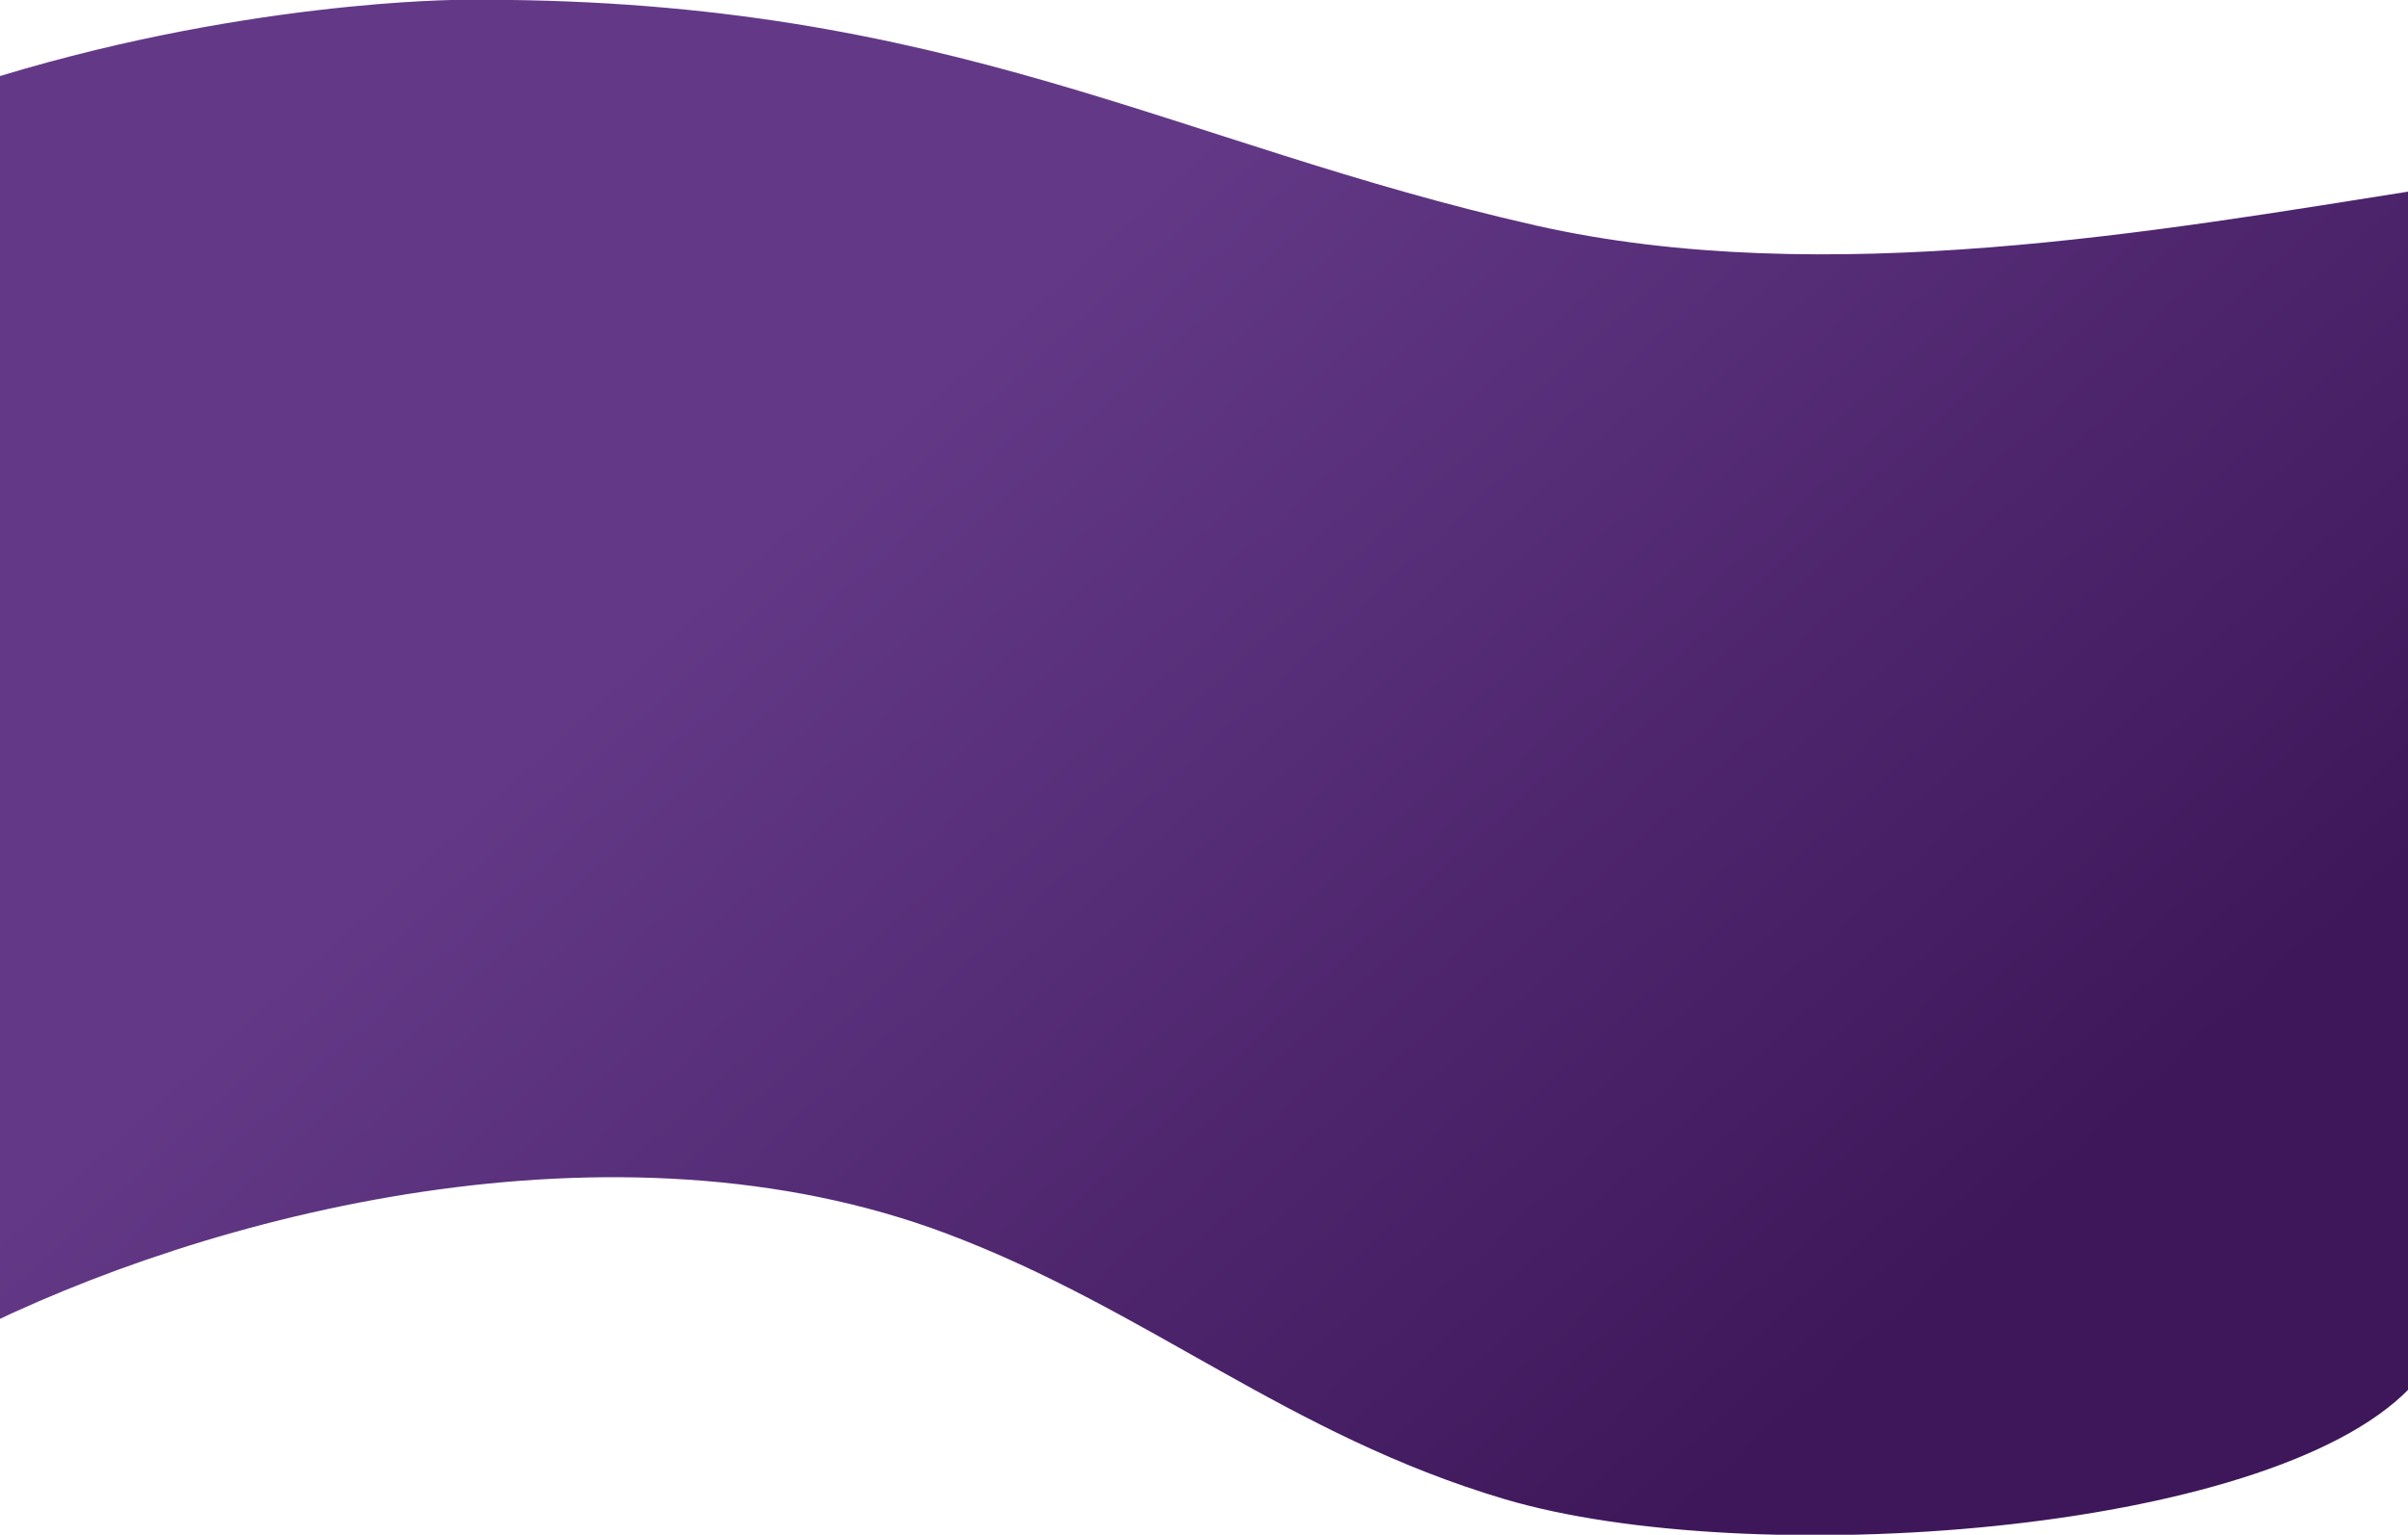 <svg xmlns="http://www.w3.org/2000/svg" xmlns:xlink="http://www.w3.org/1999/xlink" width="1200" height="765" viewBox="0 0 1200 765">
  <defs>
    <linearGradient id="linear-gradient" x1="0.689" y1="0.61" x2="0.414" y2="0.413" gradientUnits="objectBoundingBox">
      <stop offset="0" stop-color="#3e175a"/>
      <stop offset="1" stop-color="#633987"/>
    </linearGradient>
    <clipPath id="clip-path">
      <rect id="Rectangle_26" data-name="Rectangle 26" width="1200" height="765" transform="translate(0 324)" fill="#fff"/>
    </clipPath>
    <clipPath id="clip-path-2">
      <path id="Path_69" data-name="Path 69" d="M255.76,0c-3,0-6.064.017-9.106.043,0,0-111.262-.043-242.208,41.882H0V665.748c120.863-61.185,323.7-112.946,488.866-50.7C589.28,652.893,658.819,715.275,766.63,747.308c121.29,36.039,380.163,18.156,451.09-55.11,11.236-12.845,4.443-126.368,4.443-154.3V94.828c-127.747,20.12-295.925,50.27-439.978,17.636C601.8,71.6,490.845.152,257.387,0Z" fill="url(#linear-gradient)"/>
    </clipPath>
  </defs>
  <g id="Mask_Group_4" data-name="Mask Group 4" transform="translate(0 -324)" clip-path="url(#clip-path)">
    <g id="Group_33" data-name="Group 33" transform="translate(-17 323.887)" clip-path="url(#clip-path-2)">
      <path id="Path_68" data-name="Path 68" d="M1853.436,333.292,527.847-379.855-614.559,450.055,711.03,1163.2Z" transform="translate(-4.961)" fill="url(#linear-gradient)"/>
    </g>
  </g>
</svg>
